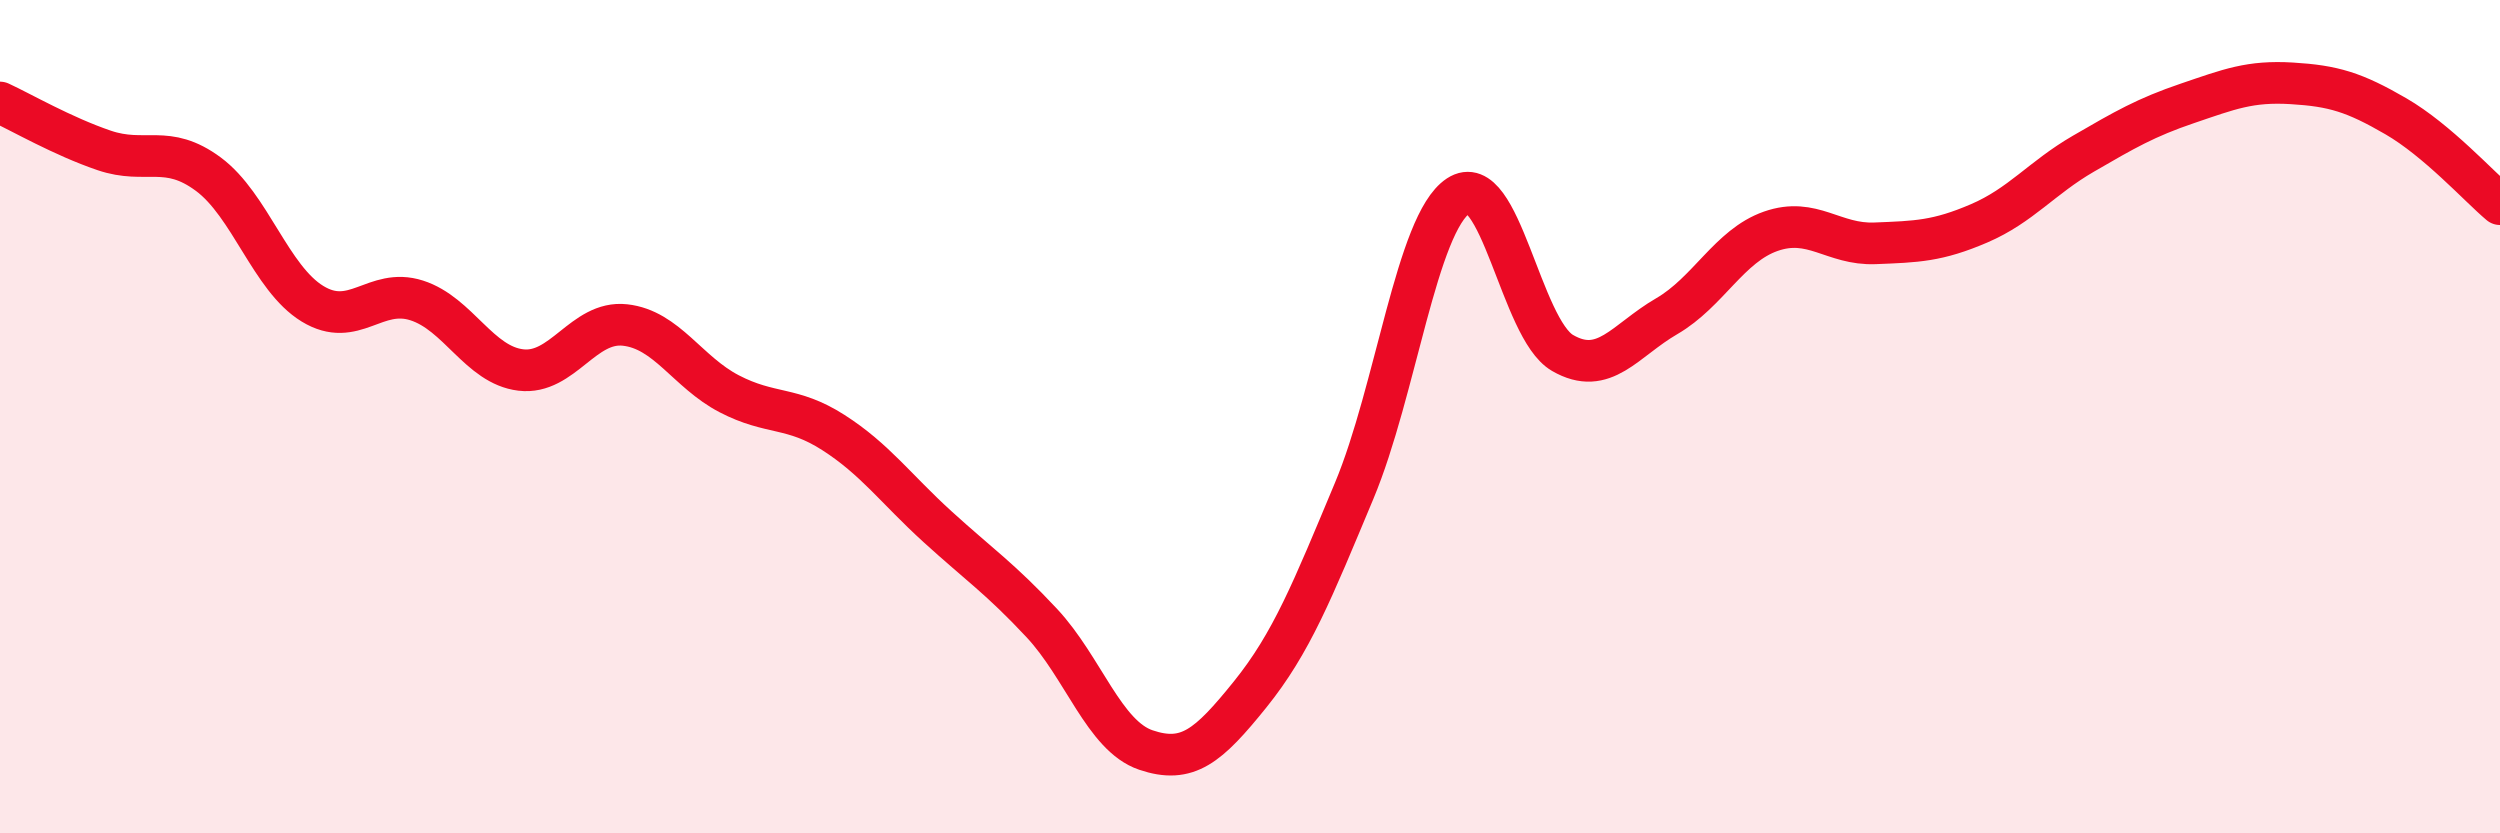 
    <svg width="60" height="20" viewBox="0 0 60 20" xmlns="http://www.w3.org/2000/svg">
      <path
        d="M 0,2.46 C 0.5,2.69 1.5,3.27 2.5,3.61 C 3.5,3.95 4,3.44 5,4.18 C 6,4.92 6.5,6.68 7.5,7.29 C 8.5,7.9 9,6.89 10,7.21 C 11,7.53 11.5,8.76 12.5,8.88 C 13.5,9 14,7.69 15,7.8 C 16,7.91 16.5,8.93 17.5,9.45 C 18.5,9.97 19,9.74 20,10.38 C 21,11.02 21.5,11.73 22.5,12.64 C 23.5,13.55 24,13.88 25,14.95 C 26,16.02 26.5,17.66 27.5,18 C 28.5,18.34 29,17.91 30,16.67 C 31,15.43 31.5,14.17 32.5,11.78 C 33.5,9.39 34,5.36 35,4.7 C 36,4.04 36.5,7.89 37.5,8.47 C 38.5,9.05 39,8.17 40,7.59 C 41,7.01 41.5,5.9 42.5,5.55 C 43.5,5.2 44,5.88 45,5.84 C 46,5.8 46.5,5.79 47.5,5.36 C 48.5,4.93 49,4.27 50,3.69 C 51,3.11 51.5,2.82 52.5,2.48 C 53.5,2.14 54,1.94 55,2 C 56,2.06 56.5,2.21 57.5,2.79 C 58.5,3.37 59.5,4.48 60,4.9L60 20L0 20Z"
        fill="#EB0A25"
        opacity="0.1"
        stroke-linecap="round"
        stroke-linejoin="round"
      />
      <path
        d="M 0,2.46 C 0.5,2.69 1.5,3.27 2.5,3.61 C 3.5,3.95 4,3.44 5,4.18 C 6,4.92 6.5,6.68 7.5,7.29 C 8.5,7.9 9,6.89 10,7.21 C 11,7.53 11.5,8.76 12.5,8.88 C 13.5,9 14,7.69 15,7.8 C 16,7.91 16.5,8.93 17.5,9.45 C 18.5,9.97 19,9.74 20,10.38 C 21,11.02 21.5,11.73 22.5,12.64 C 23.5,13.55 24,13.88 25,14.95 C 26,16.02 26.5,17.66 27.5,18 C 28.5,18.34 29,17.91 30,16.67 C 31,15.43 31.5,14.17 32.5,11.78 C 33.5,9.39 34,5.36 35,4.7 C 36,4.04 36.5,7.89 37.5,8.47 C 38.5,9.05 39,8.17 40,7.59 C 41,7.01 41.5,5.9 42.5,5.55 C 43.5,5.2 44,5.88 45,5.84 C 46,5.8 46.5,5.79 47.5,5.36 C 48.5,4.93 49,4.27 50,3.69 C 51,3.11 51.5,2.82 52.5,2.48 C 53.5,2.14 54,1.94 55,2 C 56,2.06 56.5,2.21 57.5,2.79 C 58.5,3.37 59.5,4.48 60,4.9"
        stroke="#EB0A25"
        stroke-width="1"
        fill="none"
        stroke-linecap="round"
        stroke-linejoin="round"
      />
    </svg>
  